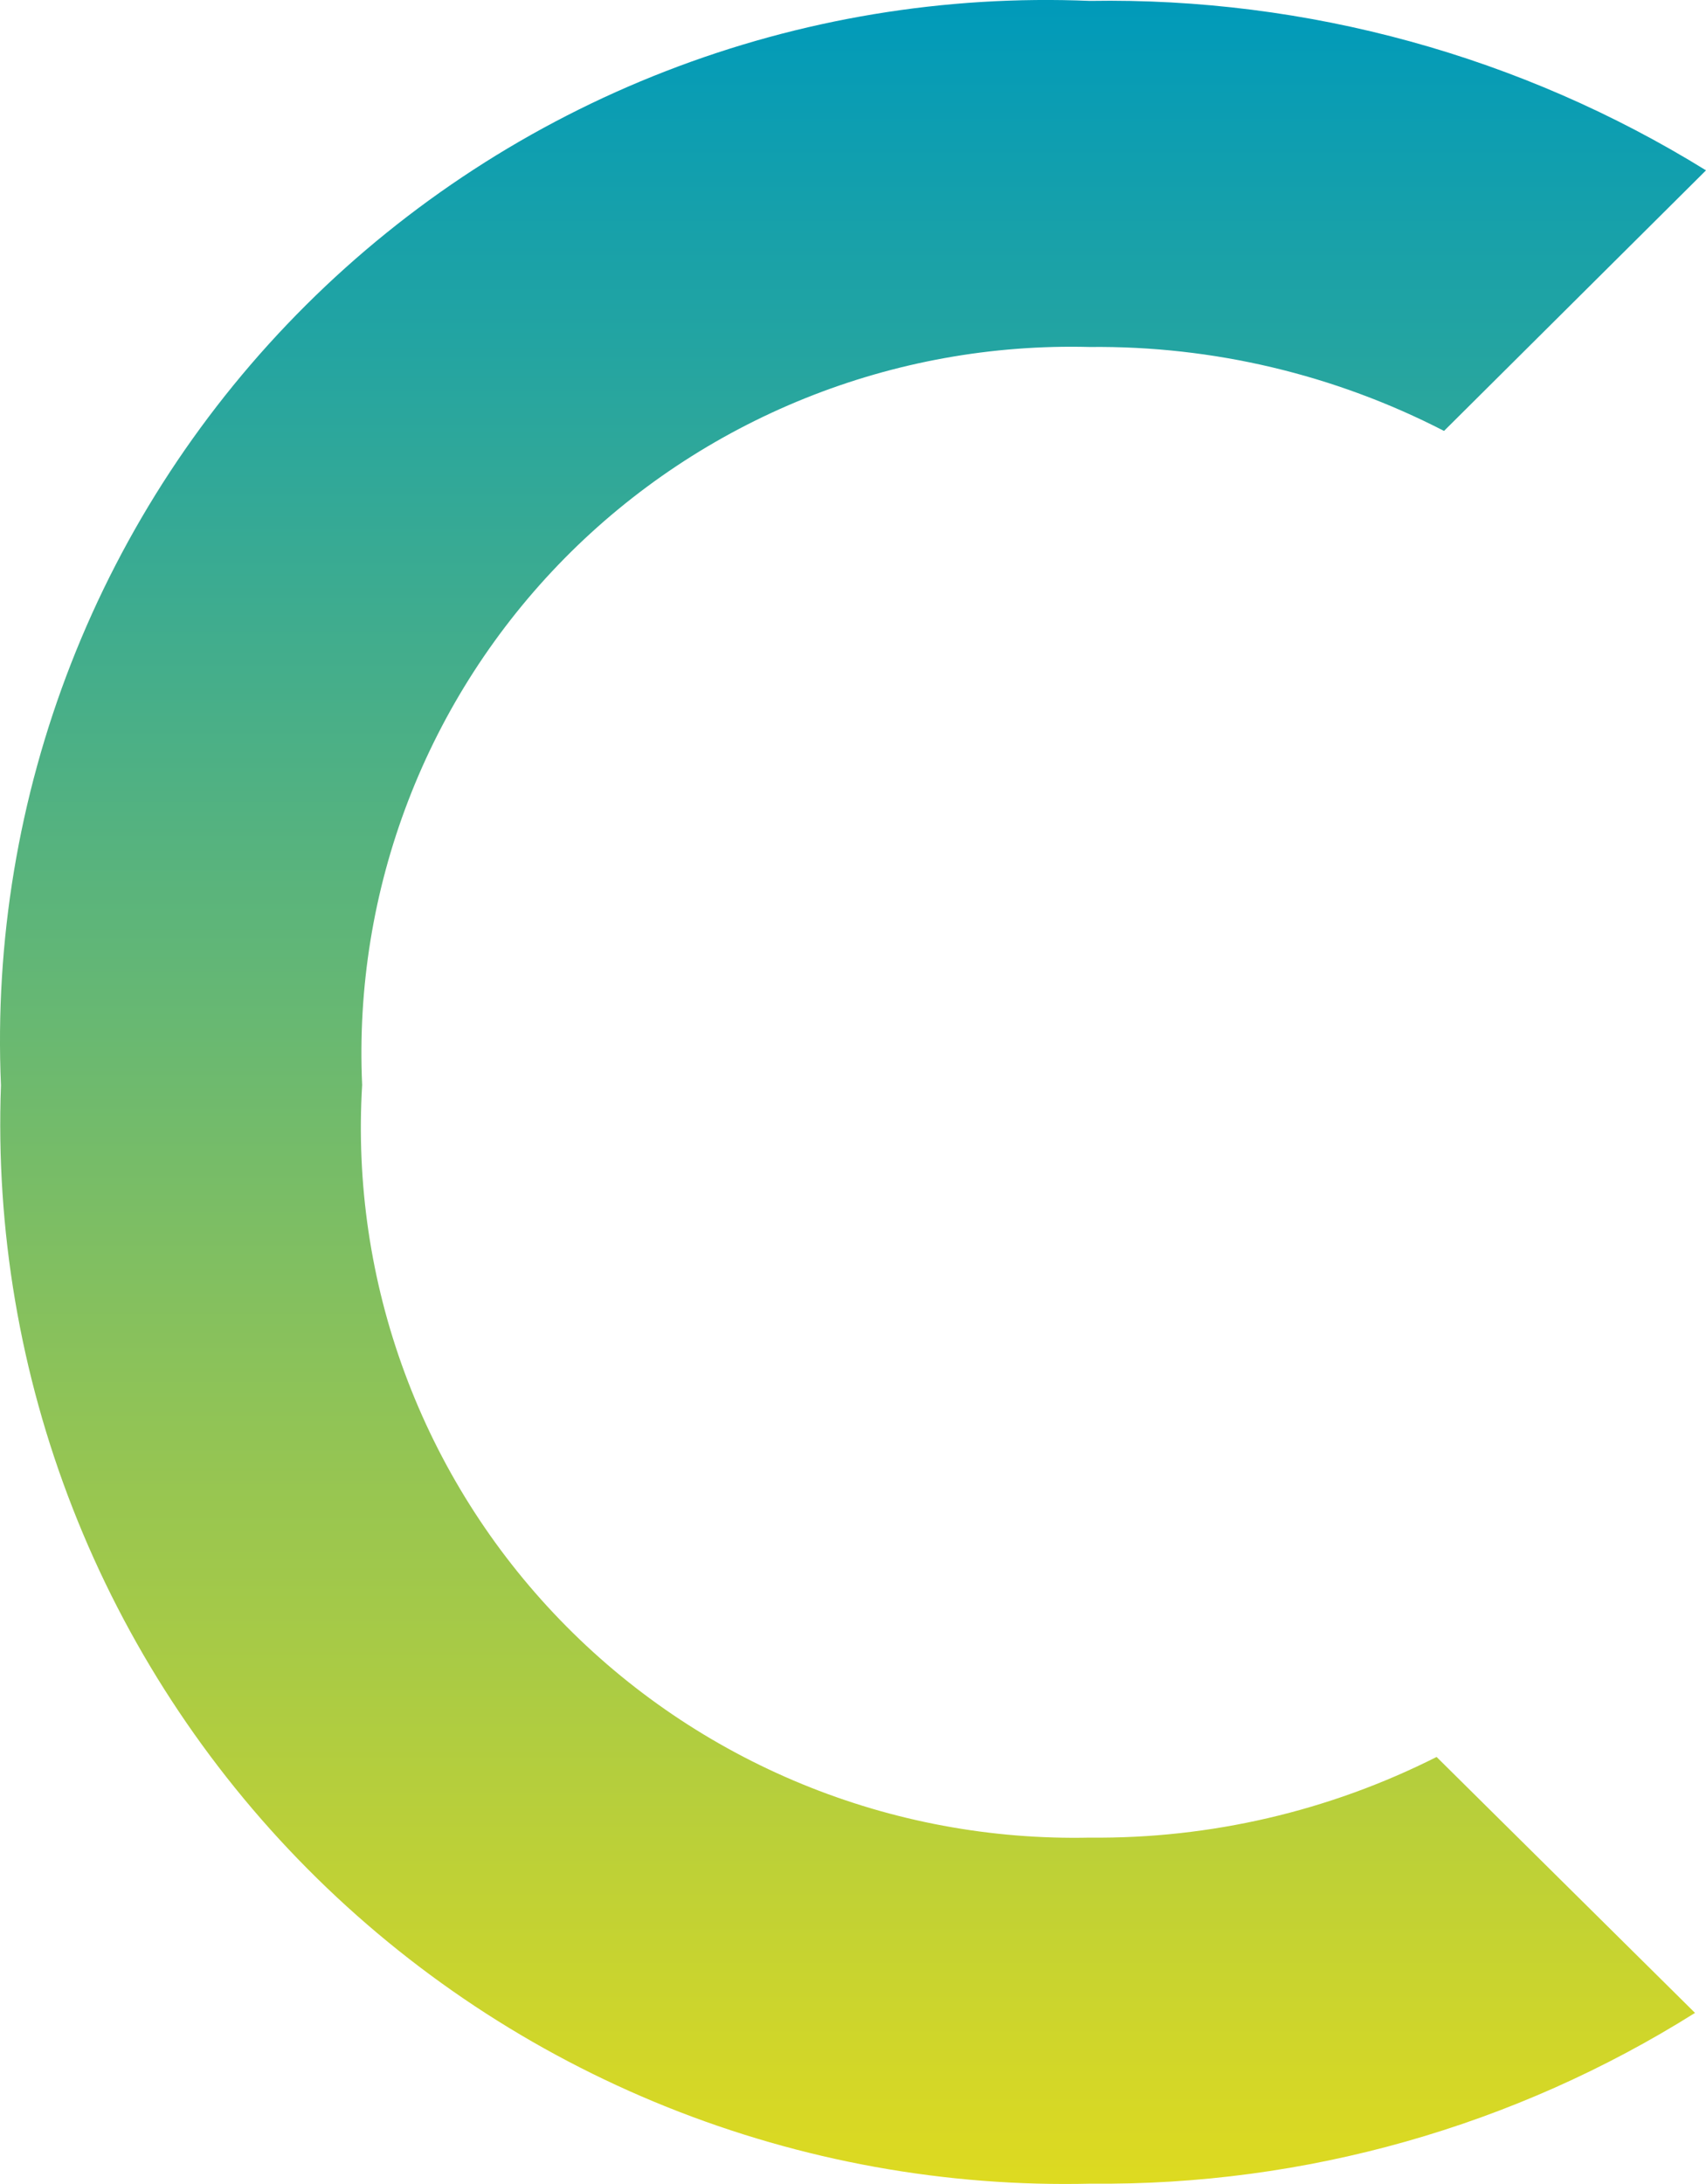 <svg width="25" height="32" viewBox="0 0 25 32" fill="none" xmlns="http://www.w3.org/2000/svg">
<path d="M24.839 29.493C22.193 31.157 19.121 32.026 15.991 31.995C13.861 32.047 11.744 31.663 9.769 30.87C7.794 30.077 6.003 28.89 4.506 27.382C3.01 25.875 1.839 24.078 1.067 22.104C0.294 20.13 -0.064 18.019 0.014 15.902C-0.077 13.793 0.273 11.688 1.042 9.72C1.811 7.752 2.983 5.965 4.483 4.471C5.983 2.978 7.779 1.81 9.756 1.043C11.734 0.275 13.85 -0.075 15.97 0.013C19.158 -0.04 22.293 0.822 25 2.496L21.161 6.314C19.558 5.488 17.776 5.065 15.97 5.084C14.542 5.047 13.121 5.303 11.797 5.836C10.473 6.369 9.273 7.167 8.272 8.182C7.272 9.197 6.492 10.405 5.982 11.733C5.472 13.06 5.242 14.478 5.307 15.897C5.22 17.332 5.432 18.77 5.932 20.119C6.431 21.468 7.206 22.7 8.208 23.736C9.21 24.773 10.417 25.591 11.753 26.14C13.089 26.689 14.525 26.956 15.97 26.925C17.735 26.943 19.479 26.537 21.052 25.743L24.839 29.493Z" fill="url(#paint0_linear_191_812)"/>
<defs>
<linearGradient id="paint0_linear_191_812" x1="12.5" y1="0" x2="12.5" y2="32" gradientUnits="userSpaceOnUse">
<stop stop-color="#009ABA"/>
<stop offset="1" stop-color="#DEDA20"/>
</linearGradient>
</defs>
</svg>
